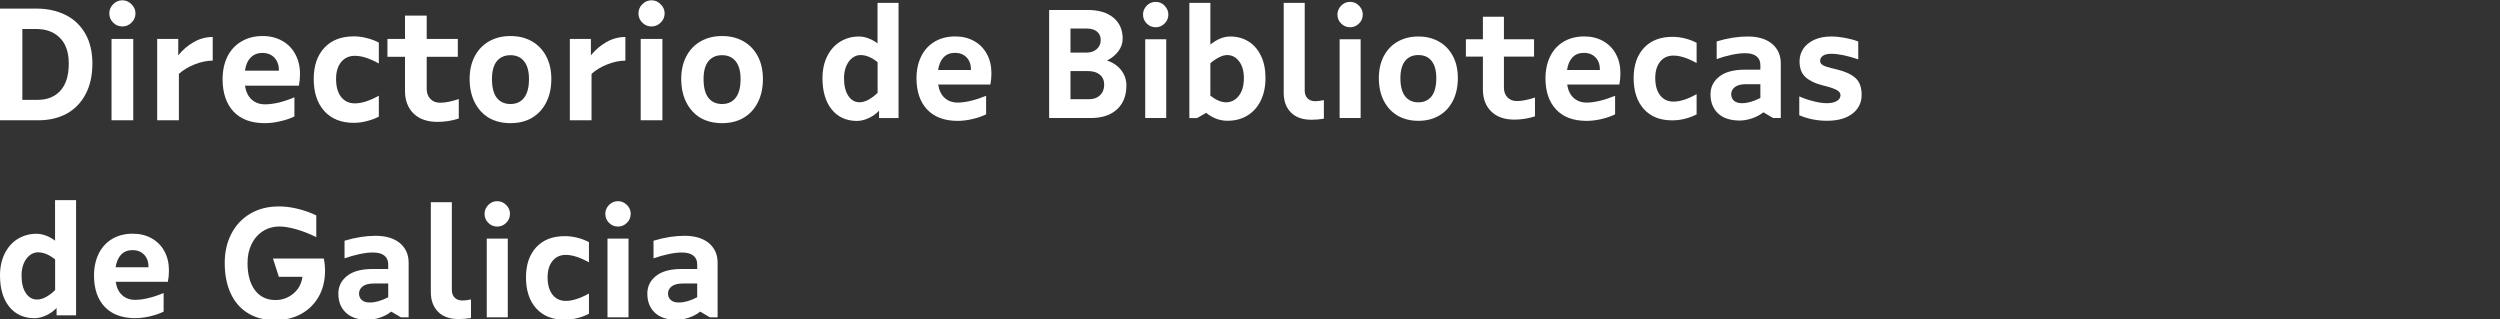 <?xml version="1.0" encoding="UTF-8" standalone="no"?>
<!-- Generator: Adobe Illustrator 25.4.1, SVG Export Plug-In . SVG Version: 6.00 Build 0)  -->

<svg
   version="1.1"
   id="Capa_1"
   x="0px"
   y="0px"
   viewBox="0 0 376 48"
   style="enable-background:new 0 0 376 48;"
   xml:space="preserve"
   sodipodi:docname="logotipo_negativo.svg"
   inkscape:version="1.2 (dc2aedaf03, 2022-05-15)"
   xmlns:inkscape="http://www.inkscape.org/namespaces/inkscape"
   xmlns:sodipodi="http://sodipodi.sourceforge.net/DTD/sodipodi-0.dtd"
   xmlns="http://www.w3.org/2000/svg"
   xmlns:svg="http://www.w3.org/2000/svg"><rect x="0" y="0" width="376" height="48" fill="#333333" stroke="none"/><defs
   id="defs206"><rect
     x="-23.306"
     y="-8.701"
     width="410.493"
     height="62.149"
     id="rect668" /><rect
     x="-42.261"
     y="-25.792"
     width="427.583"
     height="102.856"
     id="rect662" /></defs><sodipodi:namedview
   id="namedview204"
   pagecolor="#ffffff"
   bordercolor="#000000"
   borderopacity="0.25"
   inkscape:showpageshadow="2"
   inkscape:pageopacity="0.0"
   inkscape:pagecheckerboard="0"
   inkscape:deskcolor="#d1d1d1"
   showgrid="false"
   inkscape:zoom="3.2180851"
   inkscape:cx="181.62975"
   inkscape:cy="23.927273"
   inkscape:window-width="1920"
   inkscape:window-height="1017"
   inkscape:window-x="1912"
   inkscape:window-y="-8"
   inkscape:window-maximized="1"
   inkscape:current-layer="g201" />
<style
   type="text/css"
   id="style105">
	.st0{fill:#FFFFFF;}
</style>
<g
   id="g201"
   style="fill:#000080">
	
	
	
	
	
	
	
	
	
	
	
	
	
	
	
	
	
	<path
   class="st0"
   d="m 125.08,16.45 c -0.92,-1.15 -1.38,-2.72 -1.38,-4.71 0,-1.24 0.24,-2.33 0.71,-3.28 0.47,-0.94 1.12,-1.68 1.95,-2.19 0.83,-0.51 1.78,-0.78 2.84,-0.78 0.46,0 0.95,0.1 1.45,0.29 0.5,0.19 0.95,0.45 1.33,0.75 v -6.1 h 3.16 v 17.33 h -2.93 v -1.11 c -0.46,0.48 -1,0.86 -1.6,1.13 -0.6,0.27 -1.19,0.41 -1.77,0.41 -1.58,-0.02 -2.84,-0.59 -3.76,-1.74 z m 5.52,-1.44 c 0.46,-0.25 0.93,-0.6 1.39,-1.05 V 9.35 c -0.88,-0.71 -1.73,-1.07 -2.56,-1.07 -0.45,0 -0.86,0.14 -1.24,0.43 -0.38,0.29 -0.68,0.69 -0.91,1.22 -0.22,0.53 -0.34,1.13 -0.34,1.81 0,1.15 0.22,2.04 0.65,2.68 0.43,0.64 0.99,0.96 1.67,0.96 0.43,0 0.87,-0.12 1.34,-0.37 z"
   id="path141"
   style="fill:#ffffff" />
	<path
   class="st0"
   d="m 139.43,16.46 c -1.06,-1.14 -1.59,-2.7 -1.59,-4.68 0,-1.25 0.24,-2.36 0.71,-3.31 0.47,-0.95 1.15,-1.69 2.03,-2.21 0.88,-0.52 1.91,-0.78 3.09,-0.78 1.07,0 2.01,0.23 2.83,0.69 0.82,0.46 1.46,1.1 1.92,1.94 0.46,0.84 0.69,1.8 0.69,2.9 0,0.59 -0.05,1.15 -0.16,1.7 h -7.85 c 0.14,0.88 0.46,1.56 0.98,2.02 0.51,0.46 1.16,0.7 1.95,0.7 0.59,0 1.25,-0.09 2,-0.27 0.74,-0.18 1.5,-0.43 2.28,-0.75 v 2.79 c -0.6,0.29 -1.29,0.53 -2.06,0.71 -0.77,0.18 -1.52,0.27 -2.26,0.27 -1.98,-0.01 -3.49,-0.58 -4.56,-1.72 z m 5.96,-7.81 c -0.43,-0.46 -1.02,-0.7 -1.77,-0.7 -0.7,0 -1.26,0.22 -1.69,0.66 -0.43,0.44 -0.71,1.08 -0.84,1.92 h 4.95 c 0,-0.79 -0.21,-1.42 -0.65,-1.88 z"
   id="path143"
   style="fill:#ffffff" /><path
   class="st0"
   d="m 1.38,46.119 c -0.92,-1.15 -1.38,-2.72 -1.38,-4.71 0,-1.24 0.24,-2.33 0.71,-3.28 0.47,-0.94 1.12,-1.68 1.95,-2.19 0.83,-0.51 1.78,-0.78 2.84,-0.78 0.46,0 0.95,0.1 1.45,0.29 0.5,0.19 0.95,0.45 1.33,0.75 v -6.1 h 3.16 v 17.33 h -2.93 v -1.11 c -0.46,0.48 -1,0.86 -1.6,1.13 -0.6,0.27 -1.19,0.41 -1.77,0.41 -1.58,-0.02 -2.84,-0.59 -3.76,-1.74 z m 5.52,-1.44 c 0.46,-0.25 0.93,-0.6 1.39,-1.05 v -4.61 c -0.88,-0.71 -1.73,-1.07 -2.56,-1.07 -0.45,0 -0.86,0.14 -1.24,0.43 -0.38,0.29 -0.68,0.69 -0.91,1.22 -0.22,0.53 -0.34,1.13 -0.34,1.81 0,1.15 0.22,2.04 0.65,2.68 0.43,0.64 0.99,0.96 1.67,0.96 0.43,0 0.87,-0.12 1.34,-0.37 z"
   id="path141-5"
   style="fill:#ffffff" /><path
   class="st0"
   d="m 15.73,46.129 c -1.06,-1.14 -1.59,-2.7 -1.59,-4.68 0,-1.25 0.24,-2.36 0.71,-3.31 0.47,-0.95 1.15,-1.69 2.03,-2.21 0.88,-0.52 1.91,-0.78 3.09,-0.78 1.07,0 2.01,0.23 2.83,0.69 0.82,0.46 1.46,1.1 1.92,1.94 0.46,0.84 0.69,1.8 0.69,2.9 0,0.59 -0.05,1.15 -0.16,1.7 H 17.4 c 0.14,0.88 0.46,1.56 0.98,2.02 0.51,0.46 1.16,0.7 1.95,0.7 0.59,0 1.25,-0.09 2,-0.27 0.74,-0.18 1.5,-0.43 2.28,-0.75 v 2.79 c -0.6,0.29 -1.29,0.53 -2.06,0.71 -0.77,0.18 -1.52,0.27 -2.26,0.27 -1.98,-0.01 -3.49,-0.58 -4.56,-1.72 z m 5.96,-7.81 c -0.43,-0.46 -1.02,-0.7 -1.77,-0.7 -0.7,0 -1.26,0.22 -1.69,0.66 -0.43,0.44 -0.71,1.08 -0.84,1.92 h 4.95 c 0,-0.79 -0.21,-1.42 -0.65,-1.88 z"
   id="path143-3"
   style="fill:#ffffff" />
	<path
   class="st0"
   d="m 163.58,1.5 c 1.66,0 2.95,0.39 3.88,1.16 0.93,0.77 1.39,1.83 1.39,3.16 0,0.67 -0.21,1.29 -0.63,1.86 -0.42,0.57 -0.99,1.05 -1.72,1.42 0.91,0.31 1.63,0.8 2.14,1.47 0.51,0.67 0.77,1.43 0.77,2.26 0,1.55 -0.47,2.76 -1.42,3.62 -0.95,0.87 -2.25,1.3 -3.93,1.3 h -6.27 V 1.5 Z m 1.38,5.88 c 0.39,-0.35 0.59,-0.81 0.59,-1.38 0,-0.53 -0.19,-0.94 -0.56,-1.25 -0.37,-0.31 -0.91,-0.46 -1.6,-0.46 H 161 v 3.62 h 2.44 c 0.62,0 1.12,-0.18 1.52,-0.53 z m 0.48,6.95 c 0.42,-0.4 0.63,-0.93 0.63,-1.59 0,-0.63 -0.21,-1.13 -0.64,-1.5 -0.43,-0.36 -1.02,-0.55 -1.78,-0.55 H 161 v 4.23 h 2.83 c 0.65,0 1.19,-0.2 1.61,-0.59 z"
   id="path145"
   style="fill:#ffffff" />
	<path
   class="st0"
   d="m 172.47,3.54 c -0.37,-0.37 -0.56,-0.82 -0.56,-1.35 0,-0.51 0.19,-0.96 0.56,-1.34 0.37,-0.38 0.82,-0.57 1.35,-0.57 0.51,0 0.96,0.19 1.33,0.57 0.37,0.38 0.57,0.82 0.57,1.34 0,0.53 -0.19,0.98 -0.57,1.35 -0.38,0.37 -0.82,0.56 -1.33,0.56 -0.53,0 -0.98,-0.19 -1.35,-0.56 z m -0.23,2.37 h 3.16 v 11.84 h -3.16 z"
   id="path147"
   style="fill:#ffffff" />
	<path
   class="st0"
   d="m 182.9,17.85 c -0.56,-0.22 -1.05,-0.51 -1.49,-0.88 l -1.37,0.79 h -1.16 V 0.43 h 3.16 V 6.7 c 0.99,-0.8 1.99,-1.21 3,-1.21 1.02,0 1.94,0.25 2.74,0.75 0.8,0.5 1.43,1.23 1.88,2.17 0.45,0.94 0.67,2.05 0.67,3.32 0,1.3 -0.24,2.43 -0.71,3.4 -0.47,0.97 -1.14,1.71 -2,2.24 -0.86,0.53 -1.85,0.79 -2.98,0.79 -0.6,0.01 -1.18,-0.1 -1.74,-0.31 z m 3.41,-3.43 c 0.51,-0.64 0.77,-1.54 0.77,-2.68 0,-1.05 -0.24,-1.89 -0.72,-2.52 -0.48,-0.63 -1.08,-0.94 -1.79,-0.94 -0.37,0 -0.78,0.11 -1.22,0.34 -0.44,0.22 -0.88,0.52 -1.31,0.89 v 4.88 c 0.87,0.67 1.66,1 2.37,1 0.76,-0.01 1.39,-0.33 1.9,-0.97 z"
   id="path149"
   style="fill:#ffffff" />
	<path
   class="st0"
   d="m 194.15,16.91 c -0.72,-0.73 -1.08,-1.71 -1.08,-2.94 V 0.43 h 3.16 v 13.21 c 0,0.48 0.14,0.86 0.42,1.15 0.28,0.29 0.67,0.43 1.16,0.43 0.33,0 0.76,-0.05 1.3,-0.16 v 2.79 c -0.62,0.11 -1.25,0.16 -1.88,0.16 -1.33,0 -2.36,-0.37 -3.08,-1.1 z"
   id="path151"
   style="fill:#ffffff" />
	<path
   class="st0"
   d="m 201.71,3.54 c -0.37,-0.37 -0.56,-0.82 -0.56,-1.35 0,-0.51 0.19,-0.96 0.56,-1.34 0.37,-0.38 0.82,-0.57 1.35,-0.57 0.51,0 0.96,0.19 1.33,0.57 0.38,0.38 0.57,0.82 0.57,1.34 0,0.53 -0.19,0.98 -0.57,1.35 -0.38,0.37 -0.82,0.56 -1.33,0.56 -0.53,0 -0.98,-0.19 -1.35,-0.56 z m -0.23,2.37 h 3.16 v 11.84 h -3.16 z"
   id="path153"
   style="fill:#ffffff" />
	<path
   class="st0"
   d="m 210.2,17.39 c -0.89,-0.52 -1.58,-1.27 -2.08,-2.24 -0.5,-0.98 -0.74,-2.11 -0.74,-3.41 0,-1.25 0.25,-2.35 0.74,-3.3 0.5,-0.94 1.19,-1.67 2.09,-2.18 0.9,-0.51 1.93,-0.77 3.11,-0.77 1.18,0 2.21,0.26 3.11,0.77 0.9,0.51 1.59,1.24 2.09,2.18 0.5,0.94 0.74,2.04 0.74,3.3 0,1.3 -0.25,2.44 -0.74,3.41 -0.5,0.98 -1.19,1.72 -2.08,2.24 -0.89,0.52 -1.93,0.78 -3.12,0.78 -1.19,0 -2.23,-0.26 -3.12,-0.78 z m 5.11,-2.91 c 0.47,-0.6 0.71,-1.52 0.71,-2.74 0,-1.13 -0.24,-1.99 -0.71,-2.58 -0.47,-0.59 -1.13,-0.88 -1.99,-0.88 -0.86,0 -1.51,0.29 -1.99,0.88 -0.47,0.59 -0.71,1.45 -0.71,2.58 0,1.22 0.24,2.14 0.71,2.74 0.47,0.6 1.13,0.91 1.99,0.91 0.86,0 1.52,-0.31 1.99,-0.91 z"
   id="path155"
   style="fill:#ffffff" />
	<path
   class="st0"
   d="m 224.27,16.75 c -0.83,-0.82 -1.24,-1.91 -1.24,-3.27 V 8.51 h -2.56 v -2.6 h 2.56 V 2.52 h 3.16 v 3.39 h 4.53 v 2.6 h -4.53 v 4.69 c 0,0.59 0.18,1.07 0.53,1.44 0.36,0.37 0.83,0.56 1.42,0.56 0.74,0 1.65,-0.18 2.72,-0.53 v 2.83 c -1.01,0.32 -2.04,0.49 -3.09,0.49 -1.5,0 -2.67,-0.41 -3.5,-1.24 z"
   id="path157"
   style="fill:#ffffff" />
	<path
   class="st0"
   d="m 234.03,16.46 c -1.06,-1.14 -1.59,-2.7 -1.59,-4.68 0,-1.25 0.24,-2.36 0.71,-3.31 0.47,-0.95 1.15,-1.69 2.03,-2.21 0.88,-0.52 1.91,-0.78 3.09,-0.78 1.07,0 2.01,0.23 2.83,0.69 0.82,0.46 1.46,1.1 1.92,1.94 0.46,0.84 0.69,1.8 0.69,2.9 0,0.59 -0.05,1.15 -0.16,1.7 h -7.85 c 0.14,0.88 0.46,1.56 0.98,2.02 0.51,0.46 1.16,0.7 1.95,0.7 0.59,0 1.25,-0.09 2,-0.27 0.74,-0.18 1.5,-0.43 2.28,-0.75 v 2.79 c -0.6,0.29 -1.29,0.53 -2.06,0.71 -0.77,0.18 -1.52,0.27 -2.26,0.27 -1.99,-0.01 -3.5,-0.58 -4.56,-1.72 z m 5.95,-7.81 c -0.43,-0.46 -1.02,-0.7 -1.77,-0.7 -0.7,0 -1.26,0.22 -1.69,0.66 -0.43,0.44 -0.71,1.08 -0.84,1.92 h 4.95 c 0,-0.79 -0.21,-1.42 -0.65,-1.88 z"
   id="path159"
   style="fill:#ffffff" />
	<path
   class="st0"
   d="m 247.24,16.41 c -1.03,-1.15 -1.54,-2.7 -1.54,-4.67 0,-1.9 0.51,-3.41 1.54,-4.53 1.03,-1.11 2.47,-1.67 4.31,-1.67 0.62,0 1.25,0.08 1.88,0.24 0.63,0.16 1.22,0.38 1.74,0.66 v 3.04 c -1.33,-0.74 -2.49,-1.12 -3.48,-1.12 -0.85,0 -1.52,0.31 -2.01,0.92 -0.49,0.61 -0.73,1.43 -0.73,2.45 0,1.1 0.24,1.97 0.73,2.6 0.49,0.64 1.16,0.95 2.01,0.95 0.99,0 2.15,-0.37 3.48,-1.12 v 3.04 c -0.53,0.28 -1.11,0.5 -1.74,0.66 -0.64,0.16 -1.26,0.24 -1.88,0.24 -1.84,0.02 -3.28,-0.55 -4.31,-1.69 z"
   id="path161"
   style="fill:#ffffff" />
	<path
   class="st0"
   d="m 258.4,17.06 c -0.76,-0.71 -1.14,-1.67 -1.14,-2.88 0,-1.07 0.43,-1.95 1.3,-2.65 0.87,-0.7 2.16,-1.05 3.88,-1.05 h 2.32 V 9.76 c 0,-0.56 -0.2,-0.99 -0.59,-1.3 C 263.78,8.15 263.2,8 262.44,8 c -0.57,0 -1.24,0.08 -2,0.24 -0.76,0.16 -1.51,0.38 -2.25,0.64 V 6.23 c 1.66,-0.5 3.21,-0.74 4.67,-0.74 1.56,0 2.78,0.37 3.66,1.1 0.87,0.74 1.31,1.72 1.31,2.94 v 8.22 h -1.16 l -1.46,-0.86 c -0.48,0.39 -1.05,0.69 -1.7,0.91 -0.65,0.22 -1.28,0.33 -1.88,0.33 -1.39,-0.01 -2.47,-0.36 -3.23,-1.07 z m 6.36,-2.33 v -2.07 h -2.11 c -0.77,0 -1.35,0.14 -1.72,0.43 -0.37,0.29 -0.56,0.65 -0.56,1.08 0,0.4 0.14,0.73 0.42,0.98 0.28,0.25 0.68,0.37 1.21,0.37 0.82,0 1.74,-0.26 2.76,-0.79 z"
   id="path163"
   style="fill:#ffffff" />
	<path
   class="st0"
   d="m 272.61,17.95 c -0.73,-0.15 -1.39,-0.35 -2,-0.62 V 14.5 c 0.71,0.31 1.44,0.56 2.19,0.74 0.75,0.19 1.4,0.28 1.94,0.28 0.65,0 1.16,-0.11 1.52,-0.33 0.36,-0.22 0.55,-0.51 0.55,-0.88 0,-0.32 -0.21,-0.6 -0.64,-0.81 -0.43,-0.22 -1.11,-0.44 -2.06,-0.67 -1.08,-0.26 -1.93,-0.67 -2.54,-1.21 -0.61,-0.54 -0.92,-1.34 -0.92,-2.39 0,-0.7 0.19,-1.33 0.56,-1.89 0.37,-0.57 0.92,-1.01 1.64,-1.35 0.72,-0.33 1.57,-0.5 2.57,-0.5 0.65,0 1.33,0.07 2.04,0.2 0.71,0.13 1.38,0.31 2.02,0.55 v 2.69 c -1.63,-0.56 -2.98,-0.84 -4.06,-0.84 -0.56,0 -0.98,0.1 -1.25,0.3 -0.28,0.2 -0.42,0.45 -0.42,0.74 0,0.23 0.08,0.42 0.25,0.56 0.17,0.14 0.42,0.26 0.74,0.36 0.33,0.1 0.85,0.24 1.58,0.41 1.18,0.28 2.08,0.7 2.72,1.25 0.63,0.56 0.95,1.41 0.95,2.55 0,1.18 -0.46,2.12 -1.38,2.83 -0.92,0.71 -2.18,1.07 -3.77,1.07 -0.75,0.01 -1.5,-0.06 -2.23,-0.21 z"
   id="path165"
   style="fill:#ffffff" />
	
	
	
	
	
	
	
	
	
	
	<path
   class="st0"
   d="m 37.268,47.086 c -1.14,-0.7 -2,-1.7 -2.59,-3 -0.59,-1.29 -0.88,-2.81 -0.88,-4.54 0,-1.64 0.33,-3.1 1,-4.39 0.67,-1.29 1.61,-2.29 2.84,-3.02 1.23,-0.73 2.67,-1.09 4.31,-1.09 0.93,0 1.89,0.12 2.88,0.37 0.99,0.25 1.9,0.57 2.74,0.98 v 3.27 c -0.96,-0.48 -1.94,-0.87 -2.94,-1.16 -1,-0.29 -1.86,-0.44 -2.59,-0.44 -0.94,0 -1.78,0.24 -2.51,0.71 -0.73,0.47 -1.29,1.12 -1.7,1.95 -0.4,0.83 -0.6,1.77 -0.6,2.82 0,1.73 0.37,3.1 1.11,4.09 0.74,0.99 1.78,1.49 3.11,1.49 0.99,0 1.88,-0.32 2.66,-0.96 0.78,-0.64 1.24,-1.49 1.38,-2.54 h -3.55 l -0.88,-2.74 h 7.64 c 0.12,0.57 0.19,1.18 0.19,1.81 0,1.49 -0.32,2.79 -0.95,3.91 -0.64,1.12 -1.52,1.99 -2.65,2.61 -1.13,0.62 -2.42,0.93 -3.88,0.93 -1.62,0 -3,-0.35 -4.14,-1.06 z"
   id="path187"
   style="fill:#ffffff" />
	<path
   class="st0"
   d="m 52.028,47.036 c -0.76,-0.71 -1.14,-1.67 -1.14,-2.88 0,-1.07 0.43,-1.95 1.3,-2.65 0.87,-0.7 2.16,-1.05 3.88,-1.05 h 2.32 v -0.72 c 0,-0.56 -0.2,-0.99 -0.59,-1.3 -0.39,-0.31 -0.97,-0.46 -1.73,-0.46 -0.57,0 -1.24,0.08 -2,0.24 -0.76,0.16 -1.51,0.38 -2.25,0.64 v -2.65 c 1.66,-0.5 3.21,-0.74 4.67,-0.74 1.56,0 2.78,0.37 3.66,1.1 0.87,0.74 1.31,1.71 1.31,2.94 v 8.22 h -1.16 l -1.46,-0.86 c -0.48,0.39 -1.05,0.69 -1.7,0.91 -0.65,0.22 -1.28,0.33 -1.88,0.33 -1.4,-0.01 -2.47,-0.36 -3.23,-1.07 z m 6.36,-2.33 v -2.07 h -2.11 c -0.77,0 -1.35,0.14 -1.72,0.43 -0.37,0.29 -0.56,0.65 -0.56,1.08 0,0.4 0.14,0.73 0.42,0.98 0.28,0.25 0.68,0.37 1.21,0.37 0.82,0 1.74,-0.26 2.76,-0.79 z"
   id="path189"
   style="fill:#ffffff" />
	<path
   class="st0"
   d="m 65.878,46.886 c -0.72,-0.74 -1.08,-1.71 -1.08,-2.94 v -13.54 h 3.16 v 13.21 c 0,0.48 0.14,0.86 0.42,1.15 0.28,0.29 0.67,0.43 1.16,0.43 0.32,0 0.76,-0.05 1.3,-0.16 v 2.79 c -0.62,0.11 -1.25,0.16 -1.88,0.16 -1.33,0 -2.36,-0.37 -3.08,-1.1 z"
   id="path191"
   style="fill:#ffffff" />
	<path
   class="st0"
   d="m 73.438,33.516 c -0.37,-0.37 -0.56,-0.82 -0.56,-1.35 0,-0.51 0.19,-0.96 0.56,-1.34 0.37,-0.38 0.82,-0.57 1.35,-0.57 0.51,0 0.96,0.19 1.34,0.57 0.38,0.38 0.57,0.82 0.57,1.34 0,0.53 -0.19,0.98 -0.57,1.35 -0.38,0.37 -0.82,0.56 -1.34,0.56 -0.53,0 -0.98,-0.19 -1.35,-0.56 z m -0.23,2.37 h 3.16 v 11.84 h -3.16 z"
   id="path193"
   style="fill:#ffffff" />
	<path
   class="st0"
   d="m 80.648,46.386 c -1.03,-1.15 -1.54,-2.7 -1.54,-4.67 0,-1.9 0.51,-3.41 1.54,-4.53 1.03,-1.12 2.47,-1.67 4.31,-1.67 0.62,0 1.25,0.08 1.88,0.24 0.63,0.16 1.22,0.38 1.74,0.66 v 3.04 c -1.33,-0.74 -2.49,-1.12 -3.48,-1.12 -0.85,0 -1.52,0.31 -2.01,0.92 -0.49,0.61 -0.73,1.43 -0.73,2.45 0,1.1 0.24,1.97 0.73,2.6 0.49,0.64 1.16,0.95 2.01,0.95 0.99,0 2.15,-0.37 3.48,-1.11 v 3.04 c -0.53,0.28 -1.11,0.5 -1.74,0.66 -0.64,0.16 -1.26,0.24 -1.88,0.24 -1.84,0.01 -3.28,-0.56 -4.31,-1.7 z"
   id="path195"
   style="fill:#ffffff" />
	<path
   class="st0"
   d="m 91.598,33.516 c -0.37,-0.37 -0.56,-0.82 -0.56,-1.35 0,-0.51 0.19,-0.96 0.56,-1.34 0.37,-0.38 0.82,-0.57 1.35,-0.57 0.51,0 0.96,0.19 1.34,0.57 0.38,0.38 0.57,0.82 0.57,1.34 0,0.53 -0.19,0.98 -0.57,1.35 -0.38,0.37 -0.82,0.56 -1.34,0.56 -0.53,0 -0.98,-0.19 -1.35,-0.56 z m -0.23,2.37 h 3.16 v 11.84 h -3.16 z"
   id="path197"
   style="fill:#ffffff" />
	<path
   class="st0"
   d="m 98.498,47.036 c -0.76,-0.71 -1.14,-1.67 -1.14,-2.88 0,-1.07 0.43,-1.95 1.3,-2.65 0.87,-0.7 2.16,-1.05 3.88,-1.05 h 2.32 v -0.72 c 0,-0.56 -0.2,-0.99 -0.59,-1.3 -0.39,-0.31 -0.97,-0.46 -1.73,-0.46 -0.57,0 -1.24,0.08 -2,0.24 -0.76,0.16 -1.51,0.38 -2.25,0.64 v -2.65 c 1.66,-0.5 3.21,-0.74 4.67,-0.74 1.56,0 2.78,0.37 3.66,1.1 0.87,0.74 1.31,1.71 1.31,2.94 v 8.22 h -1.16 l -1.46,-0.86 c -0.48,0.39 -1.05,0.69 -1.7,0.91 -0.65,0.22 -1.28,0.33 -1.88,0.33 -1.4,-0.01 -2.47,-0.36 -3.23,-1.07 z m 6.36,-2.33 v -2.07 h -2.11 c -0.77,0 -1.35,0.14 -1.72,0.43 -0.37,0.29 -0.56,0.65 -0.56,1.08 0,0.4 0.14,0.73 0.42,0.98 0.28,0.25 0.68,0.37 1.21,0.37 0.82,0 1.74,-0.26 2.76,-0.79 z"
   id="path199"
   style="fill:#ffffff" />
<g
   aria-label="Directorio"
   id="text420"
   style="font-size:24px;fill:#ffffff"><path
     d="m 5.424,1.291 q 2.52,0 4.44,0.96 1.92,0.96 2.976,2.832 1.056,1.848 1.056,4.488 0,2.688 -1.032,4.608 -1.008,1.92 -2.856,2.928 -1.824,0.984 -4.248,0.984 H -3.2424927e-8 V 1.291 Z M 5.664,15.019 q 2.16,0 3.408,-1.368 1.272,-1.392 1.272,-4.08 0,-2.568 -1.344,-3.888 -1.32,-1.32 -3.528,-1.32 H 3.36 V 15.019 Z"
     style="font-weight:bold;font-family:'Xunta Sans';-inkscape-font-specification:'Xunta Sans Bold';fill:#ffffff"
     id="path768" /><path
     d="m 18.408,3.979 q -0.816,0 -1.392,-0.576 -0.576,-0.576 -0.576,-1.392 0,-0.792 0.576,-1.368 0.576,-0.6 1.392,-0.6 0.792,0 1.368,0.6 0.6,0.576 0.6,1.368 0,0.816 -0.6,1.392 -0.576,0.576 -1.368,0.576 z m -1.632,1.872 h 3.264 V 18.091 h -3.264 z"
     style="font-weight:bold;font-family:'Xunta Sans';-inkscape-font-specification:'Xunta Sans Bold';fill:#ffffff"
     id="path770" /><path
     d="m 26.808,5.851 v 2.472 q 0.984,-1.224 2.328,-1.992 1.344,-0.768 2.856,-0.768 v 3.552 q -1.368,0.024 -2.736,0.576 -1.344,0.528 -2.352,1.416 v 6.984 h -3.264 V 5.851 Z"
     style="font-weight:bold;font-family:'Xunta Sans';-inkscape-font-specification:'Xunta Sans Bold';fill:#ffffff"
     id="path772" /><path
     d="m 39.816,18.523 q -3.048,0 -4.704,-1.752 -1.632,-1.776 -1.632,-4.848 0,-1.944 0.72,-3.408 0.744,-1.488 2.112,-2.28 1.368,-0.816 3.192,-0.816 1.656,0 2.928,0.72 1.272,0.696 1.968,1.992 0.72,1.296 0.72,3 0,0.912 -0.168,1.752 h -8.112 q 0.216,1.368 1.008,2.088 0.792,0.72 2.016,0.72 0.912,0 2.064,-0.264 1.152,-0.288 2.352,-0.792 v 2.88 q -0.936,0.456 -2.136,0.72 -1.176,0.288 -2.328,0.288 z m 2.136,-7.896 q 0,-1.224 -0.672,-1.944 -0.672,-0.72 -1.824,-0.72 -1.08,0 -1.752,0.696 -0.672,0.672 -0.864,1.968 z"
     style="font-weight:bold;font-family:'Xunta Sans';-inkscape-font-specification:'Xunta Sans Bold';fill:#ffffff"
     id="path774" /><path
     d="m 53.232,18.475 q -2.856,0 -4.464,-1.776 -1.584,-1.776 -1.584,-4.824 0,-2.952 1.584,-4.68 1.608,-1.728 4.464,-1.728 0.96,0 1.944,0.264 0.984,0.24 1.8,0.672 v 3.144 q -2.064,-1.152 -3.6,-1.152 -1.32,0 -2.088,0.96 -0.744,0.936 -0.744,2.52 0,1.704 0.744,2.688 0.768,0.984 2.088,0.984 1.536,0 3.6,-1.152 v 3.144 q -0.816,0.432 -1.8,0.672 -0.984,0.264 -1.944,0.264 z"
     style="font-weight:bold;font-family:'Xunta Sans';-inkscape-font-specification:'Xunta Sans Bold';fill:#ffffff"
     id="path776" /><path
     d="m 65.808,18.331 q -2.328,0 -3.624,-1.272 -1.272,-1.272 -1.272,-3.384 V 8.539 h -2.64 v -2.688 h 2.64 v -3.504 h 3.264 v 3.504 h 4.68 v 2.688 h -4.68 V 13.387 q 0,0.912 0.552,1.488 0.552,0.576 1.464,0.576 1.152,0 2.808,-0.552 v 2.928 q -1.56,0.504 -3.192,0.504 z"
     style="font-weight:bold;font-family:'Xunta Sans';-inkscape-font-specification:'Xunta Sans Bold';fill:#ffffff"
     id="path778" /><path
     d="m 76.776,18.523 q -1.848,0 -3.24,-0.792 -1.368,-0.816 -2.136,-2.328 -0.768,-1.512 -0.768,-3.528 0,-1.944 0.768,-3.408 0.768,-1.464 2.16,-2.256 1.392,-0.792 3.216,-0.792 1.824,0 3.216,0.792 1.392,0.792 2.16,2.256 0.768,1.464 0.768,3.408 0,2.016 -0.768,3.528 -0.768,1.512 -2.16,2.328 -1.368,0.792 -3.216,0.792 z m 0,-2.88 q 1.32,0 2.04,-0.936 0.744,-0.936 0.744,-2.832 0,-1.752 -0.744,-2.664 -0.72,-0.912 -2.04,-0.912 -1.32,0 -2.064,0.912 -0.72,0.912 -0.72,2.664 0,1.896 0.72,2.832 0.744,0.936 2.064,0.936 z"
     style="font-weight:bold;font-family:'Xunta Sans';-inkscape-font-specification:'Xunta Sans Bold';fill:#ffffff"
     id="path780" /><path
     d="m 88.872,5.851 v 2.472 q 0.984,-1.224 2.328,-1.992 1.344,-0.768 2.856,-0.768 v 3.552 q -1.368,0.024 -2.736,0.576 -1.344,0.528 -2.352,1.416 v 6.984 h -3.264 V 5.851 Z"
     style="font-weight:bold;font-family:'Xunta Sans';-inkscape-font-specification:'Xunta Sans Bold';fill:#ffffff"
     id="path782" /><path
     d="m 97.992,3.979 q -0.816,0 -1.392,-0.576 -0.576,-0.576 -0.576,-1.392 0,-0.792 0.576,-1.368 0.576,-0.6 1.392,-0.6 0.792,0 1.368,0.6 0.6,0.576 0.6,1.368 0,0.816 -0.6,1.392 -0.576,0.576 -1.368,0.576 z m -1.632,1.872 h 3.264 V 18.091 h -3.264 z"
     style="font-weight:bold;font-family:'Xunta Sans';-inkscape-font-specification:'Xunta Sans Bold';fill:#ffffff"
     id="path784" /><path
     d="m 108.6,18.523 q -1.848,0 -3.24,-0.792 -1.368,-0.816 -2.136,-2.328 -0.768,-1.512 -0.768,-3.528 0,-1.944 0.768,-3.408 0.768,-1.464 2.16,-2.256 1.392,-0.792 3.216,-0.792 1.824,0 3.216,0.792 1.392,0.792 2.16,2.256 0.768,1.464 0.768,3.408 0,2.016 -0.768,3.528 -0.768,1.512 -2.16,2.328 -1.368,0.792 -3.216,0.792 z m 0,-2.88 q 1.32,0 2.04,-0.936 0.744,-0.936 0.744,-2.832 0,-1.752 -0.744,-2.664 -0.72,-0.912 -2.04,-0.912 -1.32,0 -2.064,0.912 -0.72,0.912 -0.72,2.664 0,1.896 0.72,2.832 0.744,0.936 2.064,0.936 z"
     style="font-weight:bold;font-family:'Xunta Sans';-inkscape-font-specification:'Xunta Sans Bold';fill:#ffffff"
     id="path786" /></g></g>
</svg>
